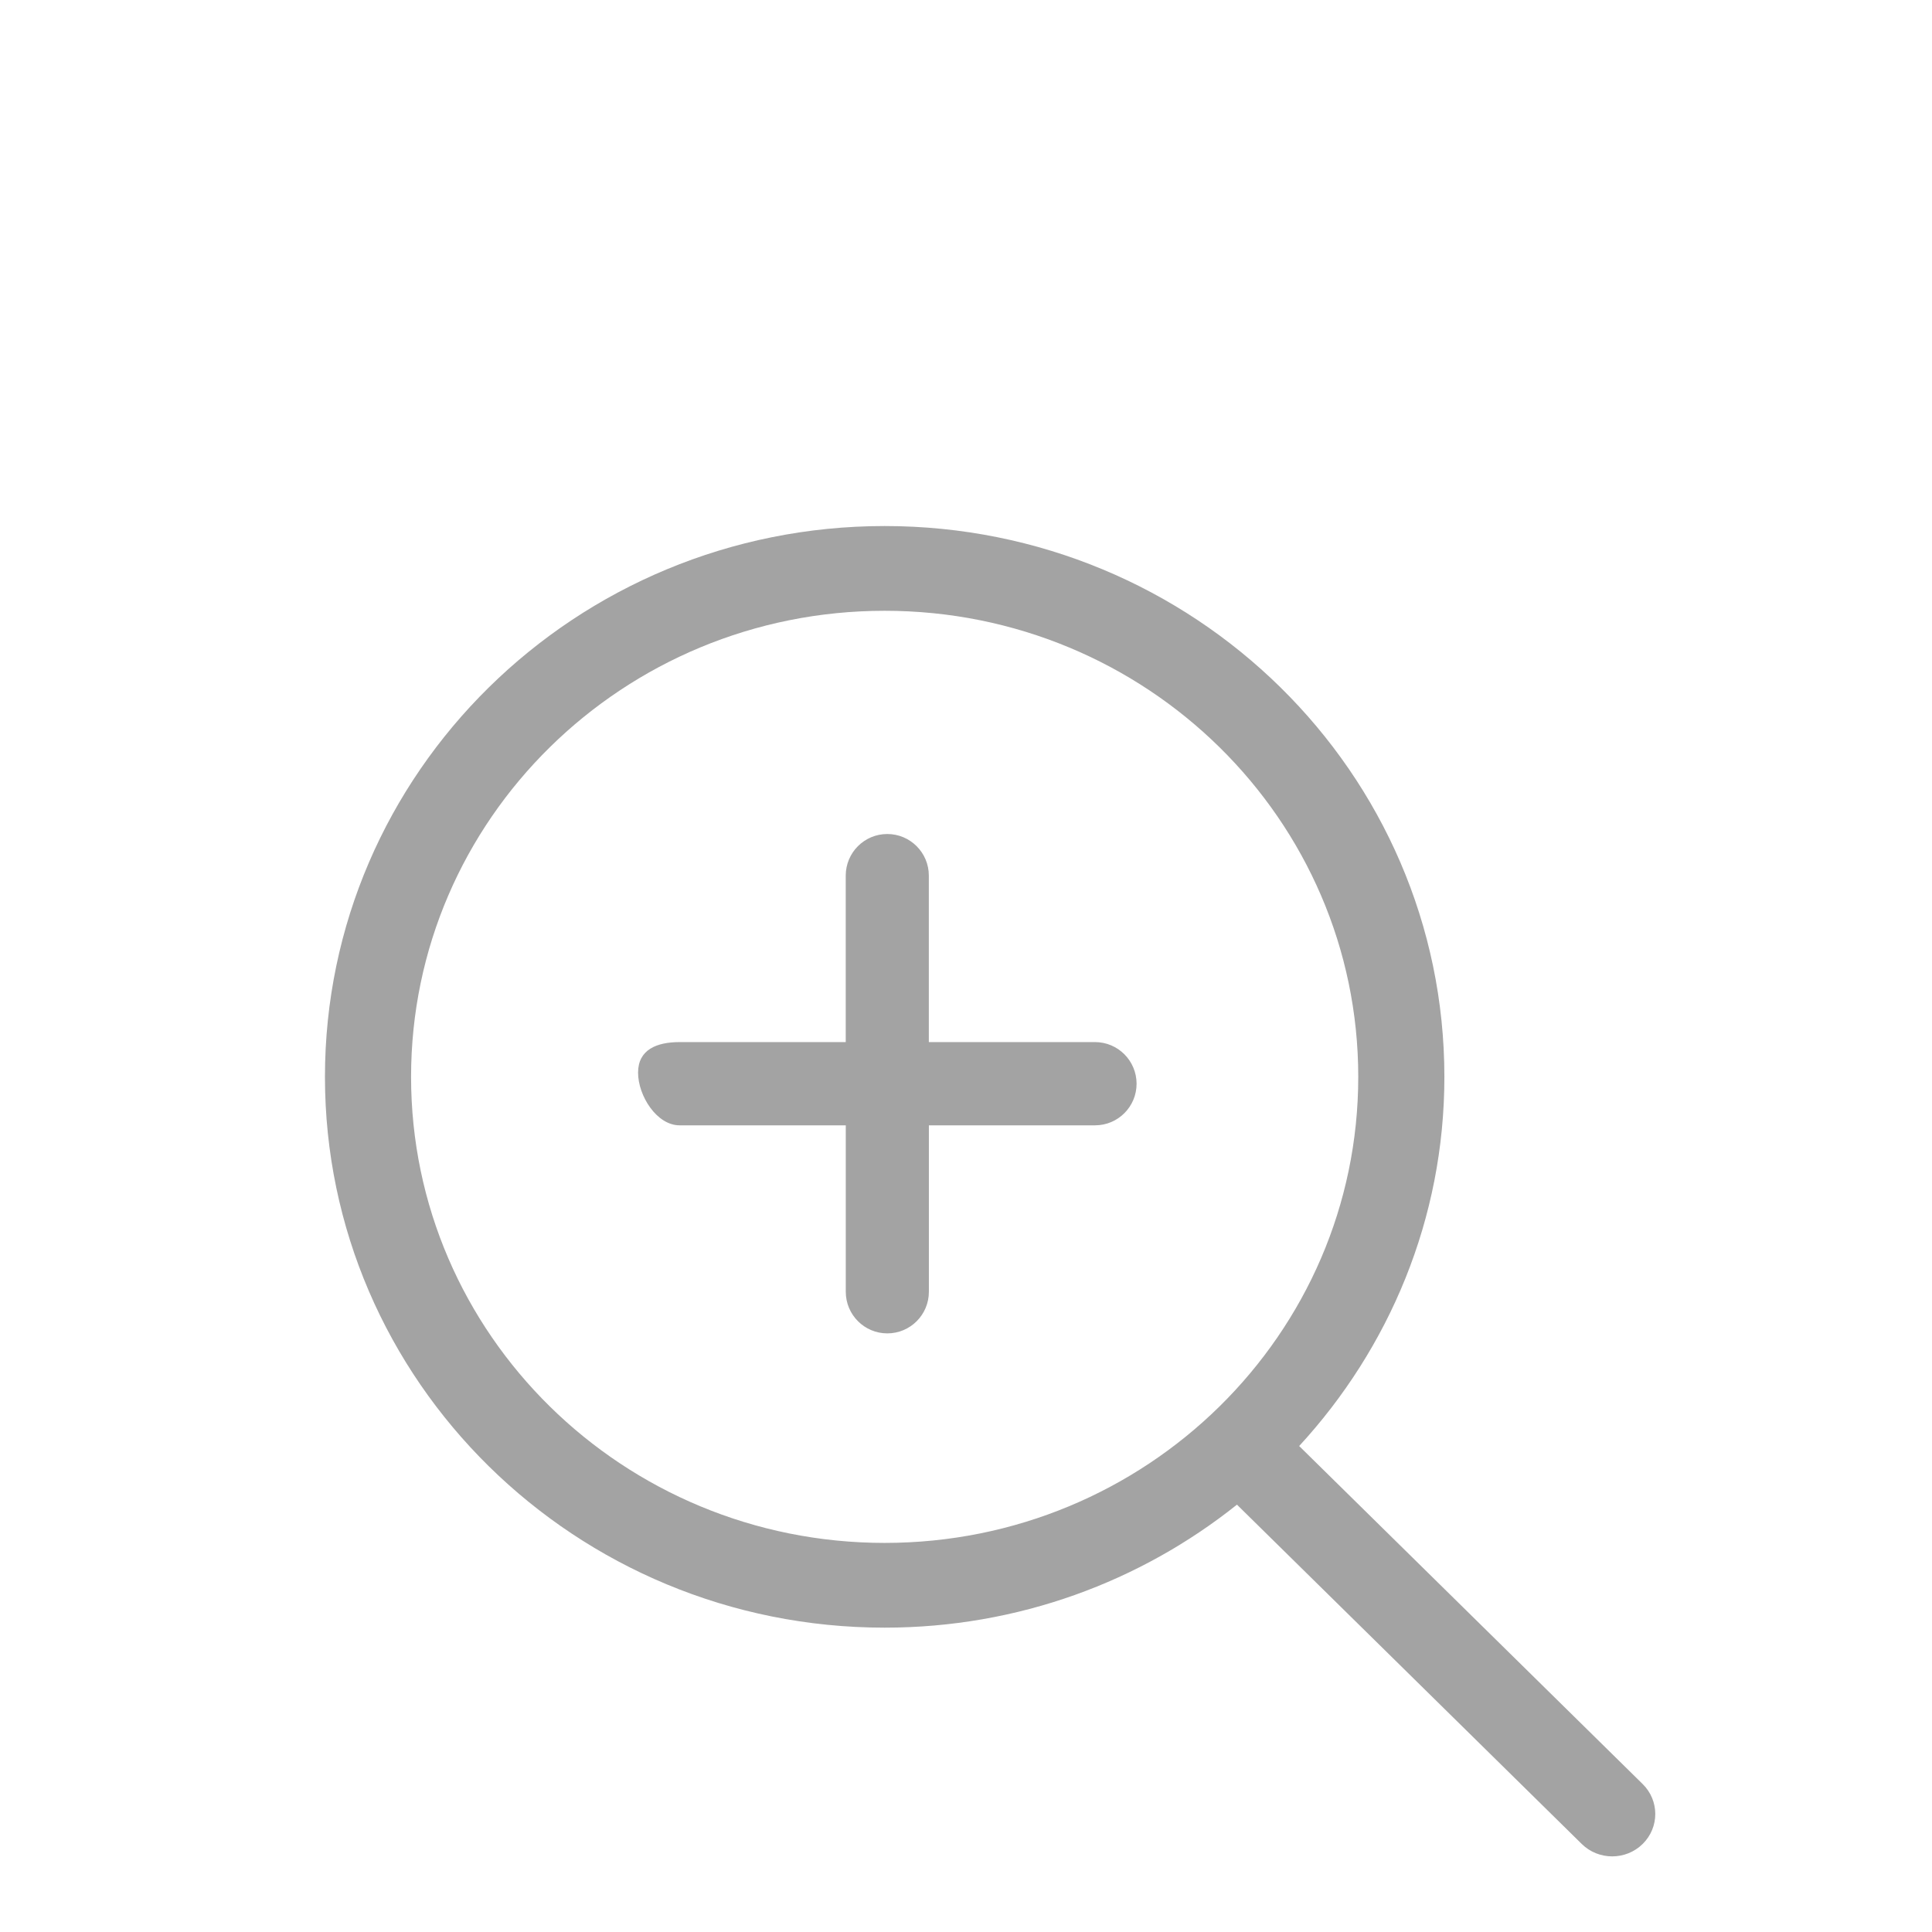 <?xml version="1.0" encoding="utf-8"?>
<!-- Generator: Adobe Illustrator 16.0.0, SVG Export Plug-In . SVG Version: 6.00 Build 0)  -->
<!DOCTYPE svg PUBLIC "-//W3C//DTD SVG 1.1//EN" "http://www.w3.org/Graphics/SVG/1.1/DTD/svg11.dtd">
<svg version="1.1" id="Capa_1" xmlns="http://www.w3.org/2000/svg" xmlns:xlink="http://www.w3.org/1999/xlink" x="0px" y="0px"
	 width="124.891px" height="124.891px" viewBox="322 159 124.891 124.891" enable-background="new 322 159 124.891 124.891"
	 xml:space="preserve">
<g>
	<g id="_x35__33_">
		<g>
			<path fill="#A3A3A3" d="M392.784,226.364h-10.741v-10.76c0-1.484-1.201-2.691-2.686-2.691s-2.686,1.204-2.686,2.691v10.76
				h-10.738c-1.484,0-2.686,0.489-2.686,1.977c0,1.485,1.201,3.404,2.686,3.404h10.741v10.759c0,1.486,1.202,2.69,2.686,2.69
				c1.484,0,2.686-1.204,2.686-2.69v-10.759h10.741c1.484,0,2.686-1.204,2.686-2.69C395.47,227.568,394.268,226.364,392.784,226.364
				z M428.186,274.325l-22.203-21.849c5.814-6.317,9.387-14.672,9.387-23.864c0-19.667-16.198-35.607-36.183-35.607
				c-19.982,0-36.181,15.94-36.181,35.607c0,19.665,16.198,35.605,36.181,35.605c8.635,0,16.555-2.986,22.774-7.951l22.289,21.935
				c1.086,1.069,2.85,1.069,3.936,0C429.275,277.132,429.275,275.394,428.186,274.325z M379.187,258.739
				c-16.907,0-30.614-13.488-30.614-30.127c0-16.641,13.707-30.129,30.614-30.129c16.909,0,30.615,13.488,30.615,30.129
				C409.802,245.251,396.096,258.739,379.187,258.739z"/>
		</g>
	</g>
</g>
</svg>
